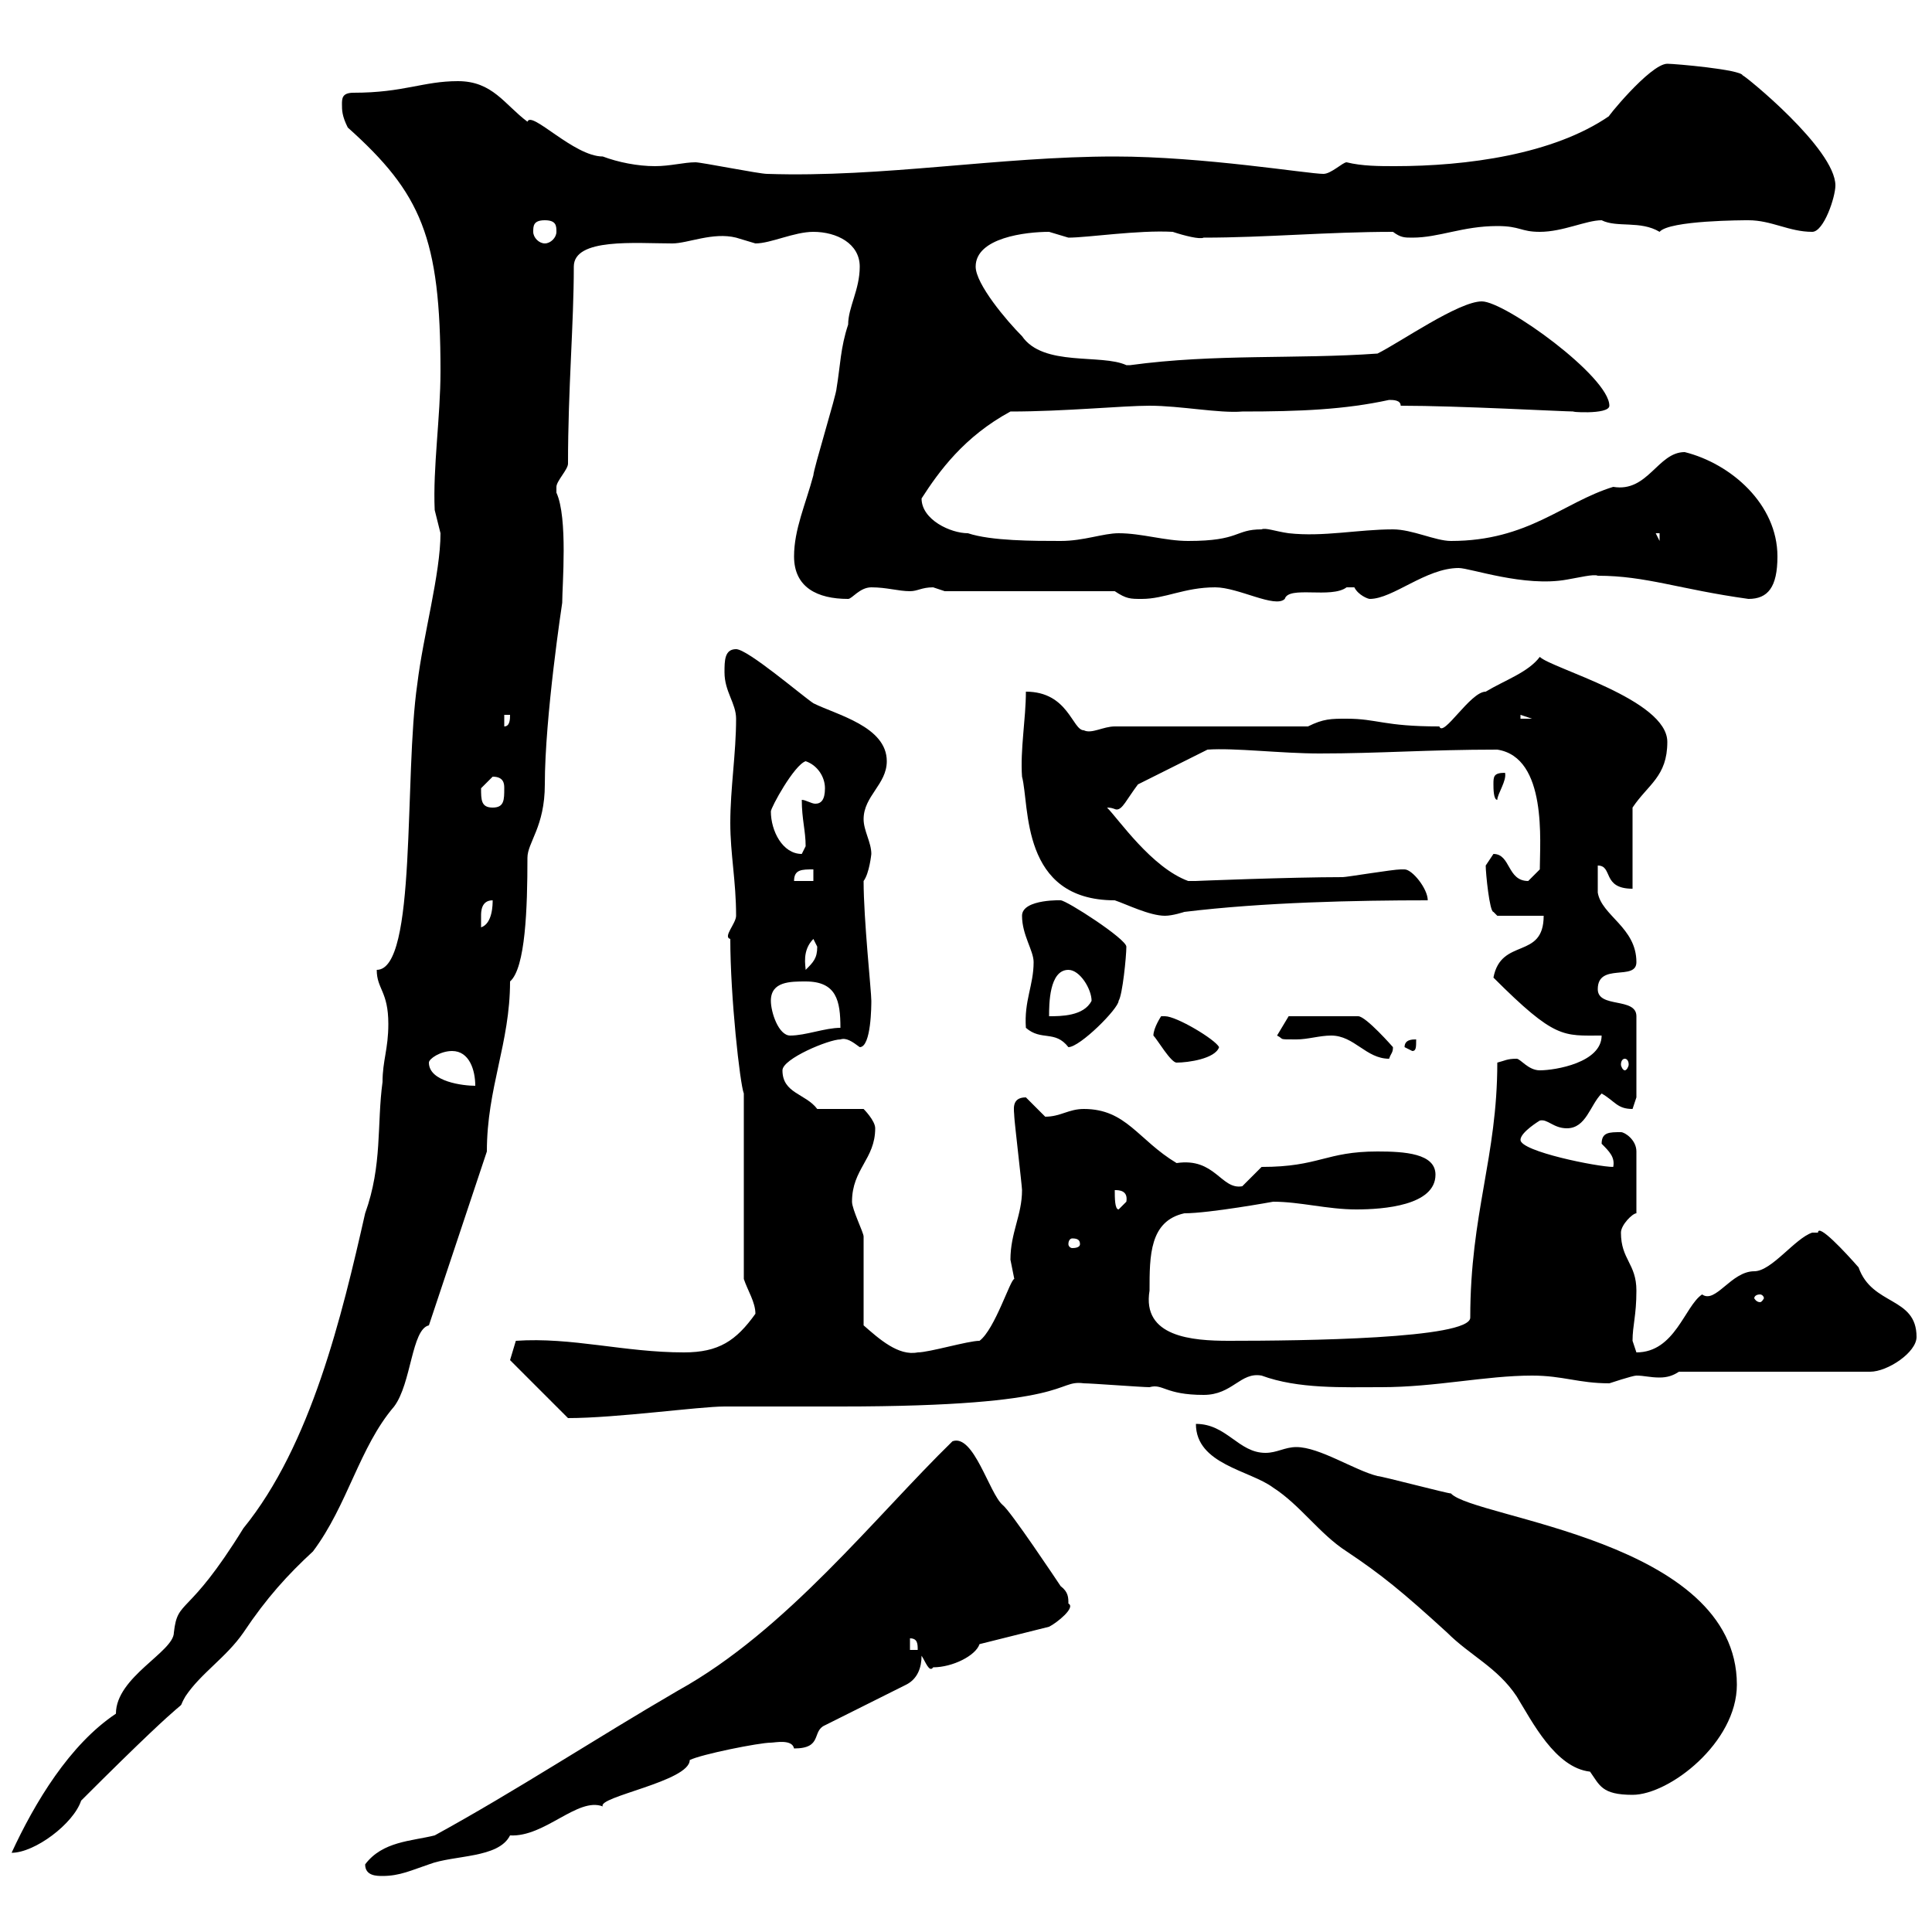<svg xmlns="http://www.w3.org/2000/svg" xmlns:xlink="http://www.w3.org/1999/xlink" width="300" height="300"><path d="M56.70 289.50C56.70 291.30 58.50 291.30 59.40 291.30C62.10 291.30 63.90 290.40 66.60 289.50C70.50 288 77.40 288.60 79.20 285C84.60 285.30 89.70 279 93.60 280.50C92.70 279 107.10 276.60 107.10 273.30C108.90 272.40 117.90 270.60 119.70 270.60C120.30 270.60 123 270 123.30 271.50C127.80 271.50 126 268.80 128.10 267.90L140.70 261.60C142.50 260.70 143.10 258.90 143.10 257.10C143.70 258 144.30 259.80 144.90 258.90C147.90 258.90 151.50 257.10 152.10 255.30L162.90 252.60C164.10 252 167.10 249.60 165.90 249C165.90 248.10 165.90 247.20 164.70 246.30C164.10 245.40 156.90 234.60 155.70 233.70C153.60 231.90 151.20 222.60 147.90 223.80C135.90 235.50 122.10 253.20 105.30 262.50C92.40 270 80.10 278.10 67.50 285C63.90 285.90 59.40 285.90 56.70 289.50ZM60.30 159C60.30 162.90 59.40 164.70 59.40 168C58.50 174.60 59.40 180.90 56.70 188.40C53.10 204.30 48.30 224.40 37.80 237.30C29.10 251.40 27.60 248.10 27 253.50C27 256.50 18 260.40 18 266.10C10.80 270.90 5.40 279.90 1.80 287.70C5.40 287.70 11.40 283.20 12.60 279.60C32.40 259.80 26.70 267 28.80 263.40C31.20 259.80 35.10 257.40 37.80 253.50C41.40 248.10 44.70 244.50 48.60 240.90C54 233.70 55.80 224.70 61.20 218.40C63.90 214.80 63.90 206.40 66.60 205.80L75.60 178.80C75.60 168.90 79.20 162 79.20 152.40C81.60 150.30 81.90 141 81.90 133.20C81.90 130.80 84.60 128.40 84.60 121.80C84.60 111.30 87.30 93.60 87.30 93.60C87.30 90.90 88.20 80.40 86.40 76.50C86.40 76.50 86.40 76.50 86.40 75.60C86.40 74.70 88.20 72.90 88.20 72C88.20 60.30 89.10 50.40 89.10 41.40C89.10 36.90 98.70 37.80 104.40 37.80C106.80 37.80 110.70 36 114.30 36.90C114.30 36.90 117.30 37.80 117.30 37.80C119.70 37.80 123.30 36 126.30 36C129.90 36 133.50 37.80 133.50 41.40C133.50 45 131.70 47.70 131.70 50.40C130.50 54 130.50 56.70 129.90 60.30C129.90 61.20 126.30 72.90 126.30 73.80C125.10 78.30 123.30 82.20 123.30 86.40C123.30 91.20 126.90 93 131.70 93C132.30 93 133.50 91.20 135.30 91.20C137.70 91.20 139.50 91.80 141.30 91.80C142.50 91.80 143.10 91.20 144.90 91.20C144.90 91.20 146.70 91.80 146.70 91.80L173.10 91.80C174.90 93 175.50 93 177.30 93C180.90 93 183.90 91.20 188.70 91.20C192.30 91.20 198 94.50 199.50 93C200.10 90.90 206.70 93 209.10 91.20C209.10 91.20 209.10 91.20 210.30 91.20C210.90 92.40 212.40 93 212.70 93C216.30 93 221.40 88.20 226.50 88.20C228.30 88.20 236.70 91.20 243.30 90C245.10 89.70 247.50 89.10 248.10 89.40C255.60 89.40 260.70 91.50 271.50 93C274.50 93 276 91.20 276 86.40C276 78.30 268.80 72 261.60 70.20C257.40 70.20 255.90 76.50 250.50 75.60C242.70 78 237.30 84 225.30 84C222.90 84 219.30 82.20 216.30 82.20C210.90 82.20 205.50 83.40 200.10 82.80C198 82.50 196.50 81.90 195.90 82.20C191.70 82.20 192.60 84 184.50 84C180.90 84 177.30 82.80 173.70 82.80C171.30 82.80 168.30 84 164.70 84C160.50 84 153.90 84 150.30 82.80C147.60 82.80 143.10 80.70 143.10 77.40C145.80 73.20 149.70 67.80 156.90 63.90C165.30 63.90 174.30 63 178.50 63C183.30 63 189.30 64.20 192.90 63.90C201.90 63.90 208.80 63.60 215.70 62.10C216.30 62.10 217.50 62.10 217.50 63C226.50 63 242.70 63.90 244.50 63.90C243 63.90 249.90 64.50 249.90 63C249.90 58.50 233.70 46.80 230.10 46.80C226.50 46.80 217.50 53.10 213.90 54.90C201.30 55.80 188.70 54.90 175.50 56.70C175.50 56.70 175.50 56.70 174.90 56.70C171 54.90 162 57 158.70 52.20C156.30 49.80 151.50 44.10 151.50 41.40C151.50 36.90 159.30 36 162.90 36C162.90 36 165.90 36.90 165.90 36.90C168.90 36.90 176.70 35.70 182.10 36C183.90 36.60 186.30 37.20 186.90 36.90C196.50 36.90 206.10 36 216.30 36C217.50 36.90 218.10 36.90 219.30 36.90C223.50 36.90 227.10 35.10 232.50 35.10C236.10 35.10 236.10 36 239.10 36C242.70 36 246.30 34.20 248.70 34.20C251.10 35.40 254.70 34.20 257.70 36C259.20 34.20 270.90 34.20 271.50 34.20C275.10 34.20 277.80 36 281.40 36C283.20 36 285 30.60 285 28.80C285 23.10 270.90 11.70 270.60 11.70C270.30 10.80 260.10 9.90 258.90 9.90C256.20 9.90 249 18.90 249.90 18C241.20 24 227.70 25.80 216.60 25.80C214.20 25.80 211.50 25.80 209.10 25.20C208.50 25.20 206.70 27 205.50 27C203.10 27 186.90 24.30 173.10 24.30C155.10 24.30 137.10 27.60 119.10 27C117.90 27 108.90 25.20 108 25.20C106.20 25.20 104.10 25.80 101.70 25.80C99 25.80 96 25.20 93.60 24.30C89.10 24.30 82.50 17.10 81.90 18.90C78.30 16.20 76.50 12.60 71.10 12.60C65.70 12.60 62.70 14.40 54.90 14.40C53.10 14.40 53.10 15.30 53.10 16.20C53.10 17.10 53.10 18 54 19.80C65.40 30 68.40 36.90 68.40 57.60C68.40 64.80 67.20 72.60 67.50 79.20C67.50 79.20 68.40 82.80 68.40 82.80C68.40 89.10 65.70 98.70 64.80 106.20C62.70 120.60 64.80 150.60 58.50 150.60C58.50 153.60 60.30 153.90 60.30 159ZM185.70 221.10C185.70 227.40 194.10 228.30 197.70 231C201.90 233.70 204.90 238.20 209.10 240.90C214.50 244.50 217.80 247.20 224.70 253.50C228.30 257.10 232.50 258.90 235.50 263.40C237.90 267.30 241.50 274.50 246.90 275.10C248.40 277.20 248.70 278.70 253.50 278.70C259.20 278.70 269.70 270.60 269.70 261.60C269.70 239.10 228.90 235.80 225.30 231.90C224.70 231.90 214.50 229.20 213.90 229.20C210.30 228.30 204.90 224.70 201.30 224.70C199.50 224.70 198.30 225.60 196.50 225.60C192.30 225.60 190.50 221.10 185.70 221.10ZM141.30 254.40C142.50 254.40 142.50 255.30 142.50 256.20L141.30 256.20ZM79.20 211.20L88.20 220.20C95.70 220.20 108.60 218.40 112.50 218.40C114.30 218.40 128.70 218.40 130.50 218.40C167.10 218.40 163.80 214.20 168.30 214.80C169.50 214.80 177.30 215.40 178.50 215.40C180.60 214.80 180.90 216.60 186.90 216.60C191.40 216.60 192.60 213 195.90 213.60C201.60 215.70 208.50 215.40 214.50 215.40C222.90 215.40 230.70 213.60 237.90 213.60C242.70 213.60 245.10 214.80 249.90 214.80C249.90 214.80 253.50 213.60 254.10 213.60C255.30 213.60 256.20 213.90 257.70 213.90C258.90 213.90 259.80 213.60 260.70 213L290.40 213C293.10 213 297.60 210 297.60 207.60C297.60 201.30 290.70 202.80 288.60 196.80C286.50 194.40 282.30 189.90 282.30 191.40C282.30 191.40 281.40 191.40 281.40 191.40C278.70 192.30 275.10 197.40 272.40 197.40C268.80 197.40 266.40 202.50 264.30 201C261.60 202.80 260.10 210 254.10 210C254.10 210 253.50 208.20 253.50 208.20C253.50 205.80 254.10 204.30 254.10 200.40C254.10 196.20 251.70 195.60 251.70 191.40C251.70 190.20 253.50 188.40 254.10 188.40L254.10 178.80C254.10 177 252.30 175.80 251.70 175.80C249.90 175.80 248.70 175.80 248.70 177.60C249.90 178.80 250.80 179.70 250.50 181.20C248.10 181.20 236.10 178.80 236.10 177C236.10 175.80 239.10 174 239.10 174C240.30 173.70 241.20 175.20 243.30 175.20C246.30 175.20 246.90 171.60 248.70 169.80C250.80 171 251.10 172.20 253.50 172.20C253.50 172.20 254.10 170.40 254.10 170.40L254.10 157.80C254.10 154.80 248.10 156.60 248.10 153.60C248.10 149.40 254.10 152.40 254.10 149.40C254.10 144 248.70 142.20 248.10 138.60C248.10 138 248.10 135 248.10 134.40C250.50 134.40 248.70 138 253.50 138L253.50 125.40C255.90 121.80 258.90 120.60 258.90 115.20C258.90 108.60 240.90 103.80 239.10 102C237.30 104.40 233.70 105.60 230.70 107.40C228.30 107.40 224.10 114.60 223.50 112.80C214.80 112.80 213.90 111.60 209.10 111.60C206.70 111.60 205.50 111.60 203.10 112.80L173.10 112.80C171.30 112.80 169.50 114 168.30 113.40C166.50 113.40 165.90 107.40 159.30 107.40C159.30 111.60 158.40 116.40 158.70 120.60C159.90 125.10 158.40 139.80 173.10 139.80C174.90 140.40 178.50 142.20 180.90 142.20C182.10 142.20 183.90 141.60 183.90 141.60C196.20 140.10 210.60 139.80 221.70 139.80C221.70 138 219.30 135 218.10 135C217.50 135 217.50 135 217.50 135C216.30 135 209.10 136.20 208.50 136.20C200.40 136.20 185.40 136.80 185.70 136.80C185.70 136.80 185.70 136.80 184.50 136.80C178.80 134.70 173.70 127.20 171.90 125.40C172.80 125.40 173.10 125.70 173.40 125.70C174.30 125.70 174.90 124.20 176.70 121.80L187.50 116.40C191.70 116.10 198.90 117 204.90 117C214.20 117 221.70 116.40 232.50 116.40C240.30 117.60 239.10 130.80 239.10 135C239.10 135 237.30 136.80 237.30 136.80C234 136.80 234.60 132.60 231.90 132.60C231.90 132.60 230.70 134.40 230.70 134.40C230.70 135.60 231.30 141.60 231.90 141.60C231.90 141.60 232.50 142.20 232.50 142.20L239.70 142.20C239.70 149.10 233.10 145.50 231.90 151.80C241.50 161.40 242.70 160.80 248.70 160.80C248.70 165 241.50 166.20 239.10 166.20C237.30 166.20 236.10 164.40 235.50 164.40C234 164.40 233.70 164.70 232.50 165C232.50 179.70 228.30 188.40 228.30 204.60C228.30 207.90 202.20 208.20 190.80 208.20C185.10 208.20 177.30 207.60 178.50 200.40C178.50 195 178.50 189.60 183.90 188.40C187.80 188.40 197.70 186.60 197.70 186.60C201.90 186.60 206.10 187.80 210.60 187.80C214.80 187.80 222.90 187.20 222.90 182.40C222.90 179.10 218.10 178.80 213.90 178.80C205.80 178.80 204.90 181.20 195.90 181.20C195.90 181.20 192.90 184.20 192.90 184.20C189.60 184.80 188.70 179.70 182.70 180.60C176.70 177 174.90 172.20 168.30 172.20C165.90 172.20 164.70 173.40 162.30 173.40C162.30 173.40 159.30 170.40 159.30 170.40C156.90 170.40 157.50 172.50 157.50 173.40C157.50 174 158.70 184.20 158.70 184.80C158.70 188.70 156.90 191.40 156.90 195.60C156.90 195.60 157.50 198.60 157.50 198.60C156.90 198.60 154.50 206.40 152.10 208.20C150.30 208.20 144.30 210 142.50 210C139.50 210.60 136.50 207.90 134.10 205.80C134.10 204 134.10 193.80 134.10 192C134.10 191.40 132.30 187.80 132.30 186.60C132.30 181.50 135.90 180 135.90 175.20C135.90 174 134.10 172.20 134.10 172.20L126.90 172.20C125.10 169.80 121.50 169.80 121.50 166.20C121.50 164.40 128.70 161.40 130.50 161.40C131.40 161.10 132.30 161.70 133.50 162.60C135.30 162.60 135.30 156 135.30 155.40C135.30 153.90 134.10 142.80 134.10 136.80C135 135.60 135.30 132.60 135.30 132.60C135.30 130.80 134.10 129 134.10 127.20C134.10 123.60 137.70 121.80 137.70 118.20C137.70 112.80 129.90 111 126.30 109.20C124.50 108 116.10 100.80 114.30 100.80C112.50 100.80 112.50 102.60 112.50 104.40C112.50 107.40 114.30 109.20 114.30 111.60C114.30 117 113.40 122.40 113.40 127.80C113.40 132.60 114.30 136.80 114.30 142.20C114.30 143.40 112.20 145.50 113.40 145.80C113.40 154.80 114.90 168.30 115.50 169.80L115.50 198.60C116.10 200.40 117.30 202.20 117.30 204C114.30 208.20 111.60 210 106.20 210C96.90 210 88.80 207.60 80.10 208.20ZM273.30 201C273.60 201 273.90 201.30 273.90 201.60C273.90 201.60 273.60 202.20 273.30 202.20C272.70 202.20 272.40 201.60 272.40 201.60C272.40 201.30 272.70 201 273.30 201ZM167.70 193.20C167.70 193.50 167.40 193.80 166.50 193.80C166.20 193.80 165.90 193.50 165.90 193.20C165.90 192.60 166.20 192.30 166.50 192.30C167.40 192.30 167.70 192.60 167.70 193.20ZM173.10 184.80C173.70 184.80 175.20 184.80 174.90 186.60C174.90 186.60 173.70 187.80 173.70 187.80C173.10 187.80 173.10 186 173.10 184.80ZM66.60 165C66.60 164.40 68.40 163.20 70.20 163.20C72.90 163.20 73.80 166.20 73.80 168.60C72 168.60 66.60 168 66.60 165ZM179.10 160.80C179.70 161.40 181.80 165 182.70 165C184.50 165 188.70 164.40 189.30 162.60C188.70 161.40 182.70 157.80 180.90 157.80C180.90 157.80 180.30 157.80 180.30 157.80C180.30 157.80 179.10 159.60 179.10 160.80ZM252.30 164.40C252.60 164.40 252.90 164.70 252.90 165.30C252.90 165.60 252.60 166.20 252.30 166.20C252 166.20 251.70 165.60 251.70 165.30C251.70 164.70 252 164.40 252.30 164.40ZM206.70 160.80C210.30 160.80 212.10 164.40 215.70 164.40C216 163.50 216.30 163.50 216.30 162.60C216.30 162.60 212.10 157.80 210.90 157.80L200.10 157.80L198.30 160.80C199.50 161.40 198.30 161.40 201.30 161.40C203.10 161.40 204.90 160.80 206.70 160.80ZM218.10 162.60L219.30 163.20C219.90 163.20 219.90 162.60 219.90 161.40C219.30 161.40 218.10 161.40 218.10 162.60ZM159.30 159.60C161.70 161.70 163.80 159.90 165.90 162.60C167.70 162.60 173.70 156.60 173.70 155.40C174.30 154.50 174.90 148.50 174.90 147C174.90 145.80 165.60 139.80 164.70 139.80C165.30 139.80 158.70 139.50 158.70 142.20C158.70 145.20 160.50 147.60 160.50 149.40C160.50 153 159 155.40 159.30 159.60ZM119.70 155.40C119.70 152.40 122.70 152.40 125.10 152.40C129.90 152.40 130.50 155.40 130.50 159.60C128.10 159.60 125.10 160.80 122.70 160.80C120.90 160.80 119.70 157.20 119.70 155.40ZM165.90 150.60C167.70 150.60 169.50 153.60 169.50 155.40C168.30 157.80 164.70 157.80 162.90 157.80C162.90 156 162.90 150.60 165.90 150.60ZM126.30 145.80C126.30 145.80 126.90 147 126.90 147C126.90 148.80 126.30 149.40 125.10 150.60C125.10 150 124.50 147.60 126.30 145.80ZM76.50 139.80C76.50 140.40 76.50 143.40 74.70 144C74.70 144 74.70 143.40 74.70 142.20C74.70 141.60 74.70 139.80 76.50 139.80ZM126.30 135L126.30 136.80L123.30 136.80C123.30 135 124.50 135 126.30 135ZM119.70 126C119.70 125.40 123.30 118.80 125.10 118.20C126.90 118.80 128.10 120.60 128.10 122.40C128.10 124.20 127.50 124.80 126.60 124.80C126 124.80 125.10 124.20 124.50 124.20C124.50 127.20 125.10 129 125.10 131.40C125.10 131.40 124.50 132.60 124.50 132.60C121.50 132.60 119.70 129 119.70 126ZM74.70 122.40C74.70 122.40 76.50 120.60 76.50 120.60C78.30 120.60 78.30 121.80 78.30 122.40C78.30 124.20 78.30 125.40 76.50 125.40C74.70 125.40 74.70 124.20 74.70 122.40ZM231.90 121.80C231.90 122.40 231.90 124.20 232.50 124.20C232.50 123.30 234 121.20 233.70 120C231.90 120 231.90 120.60 231.90 121.80ZM78.30 111L79.20 111C79.20 111.60 79.20 112.80 78.30 112.80ZM236.10 111L237.90 111.60L236.10 111.60ZM257.10 82.80L257.70 82.80L257.70 84ZM82.80 36C82.80 35.10 82.80 34.20 84.60 34.20C86.40 34.20 86.40 35.10 86.40 36C86.40 36.90 85.50 37.80 84.60 37.80C83.70 37.80 82.80 36.90 82.80 36Z"/></svg>
